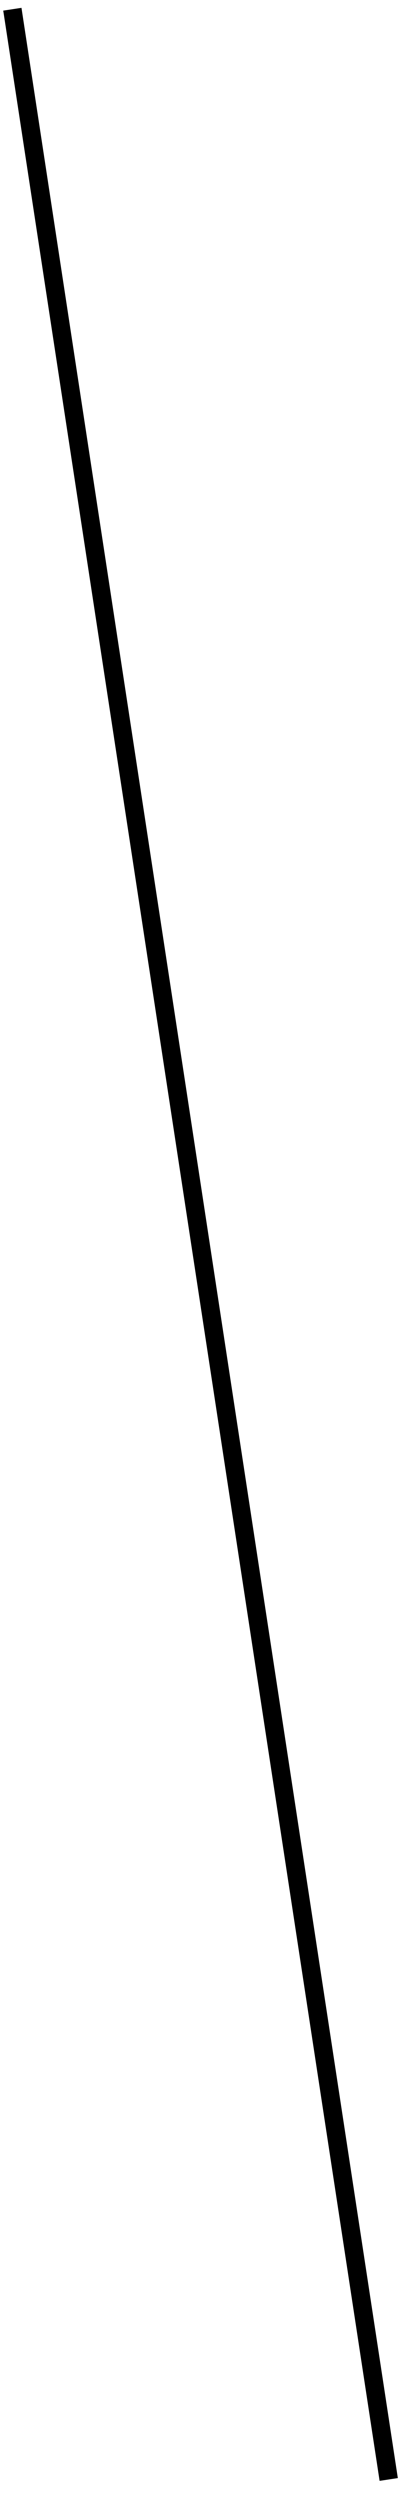 ﻿<?xml version="1.0" encoding="utf-8"?>
<svg version="1.1" xmlns:xlink="http://www.w3.org/1999/xlink" width="45px" height="271px" xmlns="http://www.w3.org/2000/svg">
  <g transform="matrix(1 0 0 1 -1297 -7427 )">
    <path d="M 0.34 0  L 41.15 267.783  " stroke-width="2" stroke="#000000" fill="none" transform="matrix(1 0 0 1 1298 7428 )" />
  </g>
</svg>